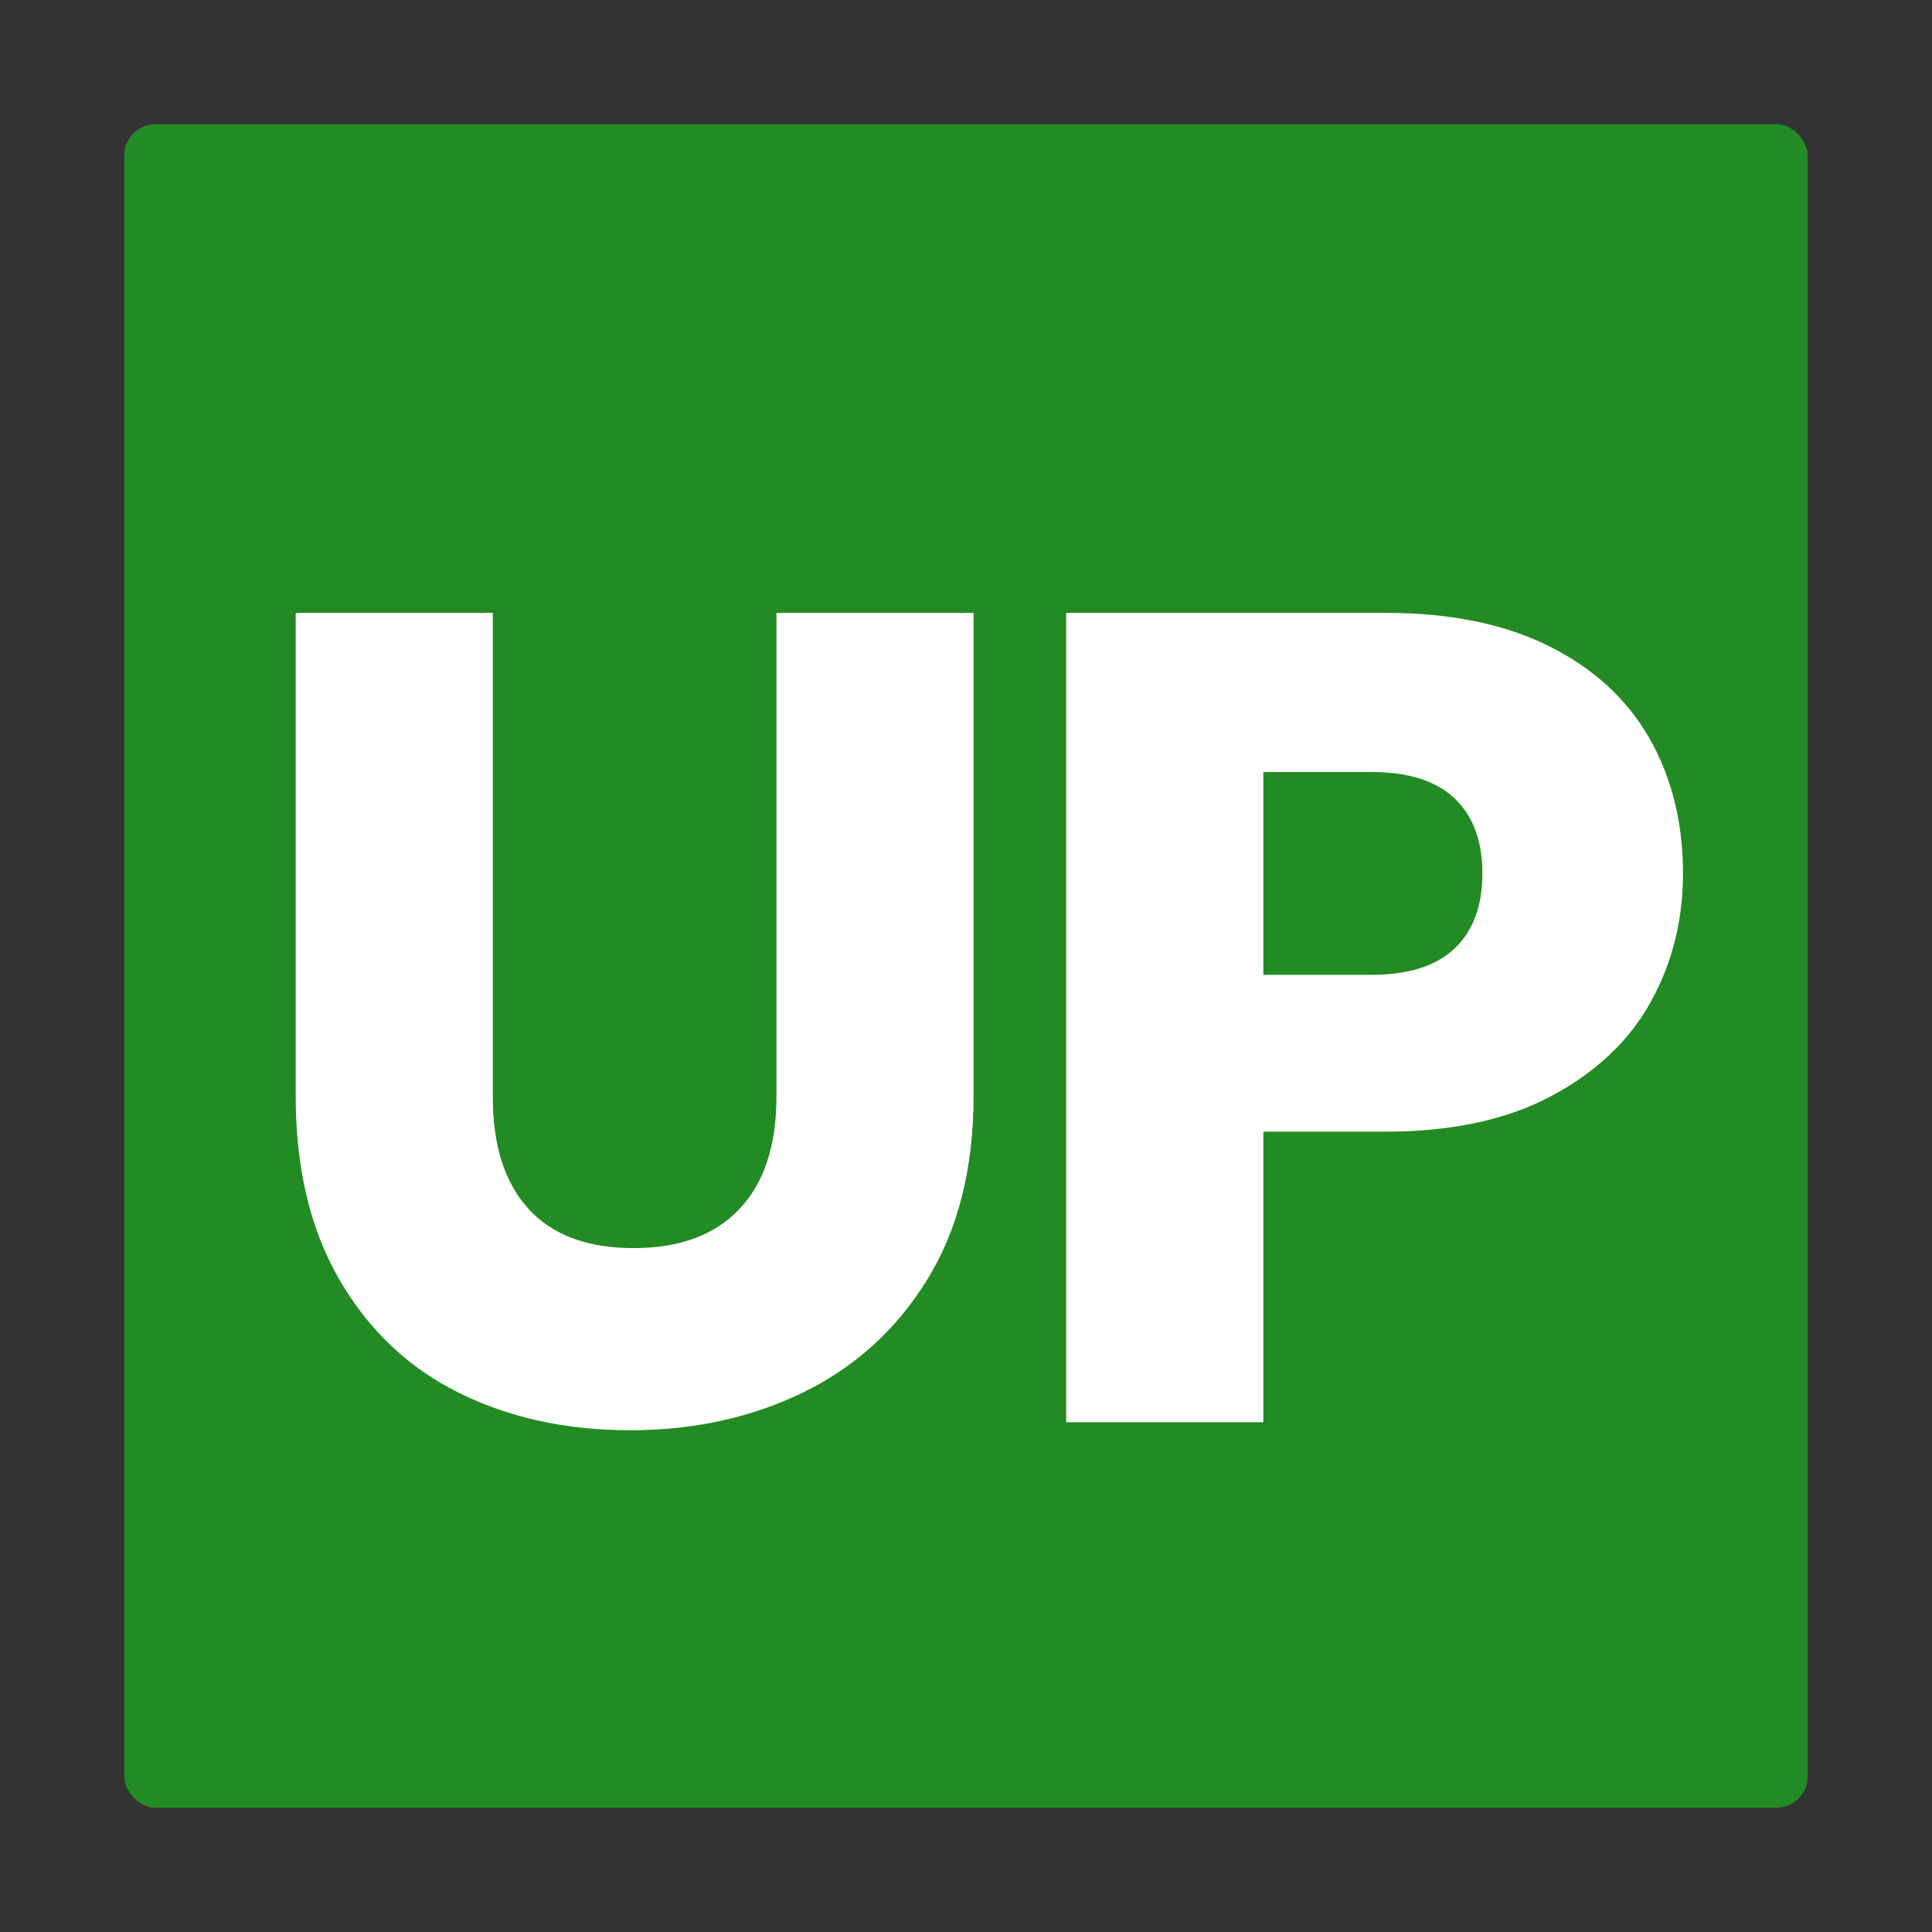 <svg viewBox="0 0 512 512" xmlns="http://www.w3.org/2000/svg" data-name="Layer 1" id="Layer_1">
  <rect x="0" y="0" width="512" height="512" fill="#333333" stroke="none"/>
  <rect style="fill: #228b23;" ry="8.29" rx="8.29" height="446.15" width="446.15" y="32.92" x="32.92"></rect>
  <path style="fill: #fff;" d="M130.6,162.41v128.32c0,12.84,3.16,22.72,9.47,29.64,6.31,6.92,15.58,10.39,27.81,10.39s21.58-3.46,28.1-10.39c6.52-6.92,9.78-16.8,9.78-29.64v-128.32h52.25v128.02c0,19.15-4.08,35.35-12.22,48.58-8.15,13.25-19.1,23.22-32.85,29.94-13.74,6.73-29.07,10.08-45.98,10.08s-32.03-3.31-45.37-9.93c-13.35-6.62-23.88-16.6-31.62-29.94-7.75-13.34-11.61-29.58-11.61-48.74v-128.02h52.25Z"></path>
  <path style="fill: #fff;" d="M437.46,265.53c-5.7,10.29-14.47,18.59-26.28,24.9-11.81,6.32-26.48,9.47-43.99,9.47h-32.39v77h-52.25v-214.49h84.64c17.11,0,31.57,2.95,43.38,8.86,11.81,5.91,20.68,14.06,26.58,24.45,5.91,10.39,8.86,22.3,8.86,35.75,0,12.43-2.86,23.79-8.56,34.07ZM385.52,251.33c4.89-4.68,7.33-11.3,7.33-19.86s-2.44-15.17-7.33-19.86c-4.89-4.68-12.33-7.03-22.3-7.03h-28.42v53.77h28.42c9.98,0,17.41-2.34,22.3-7.03Z"></path>
</svg>